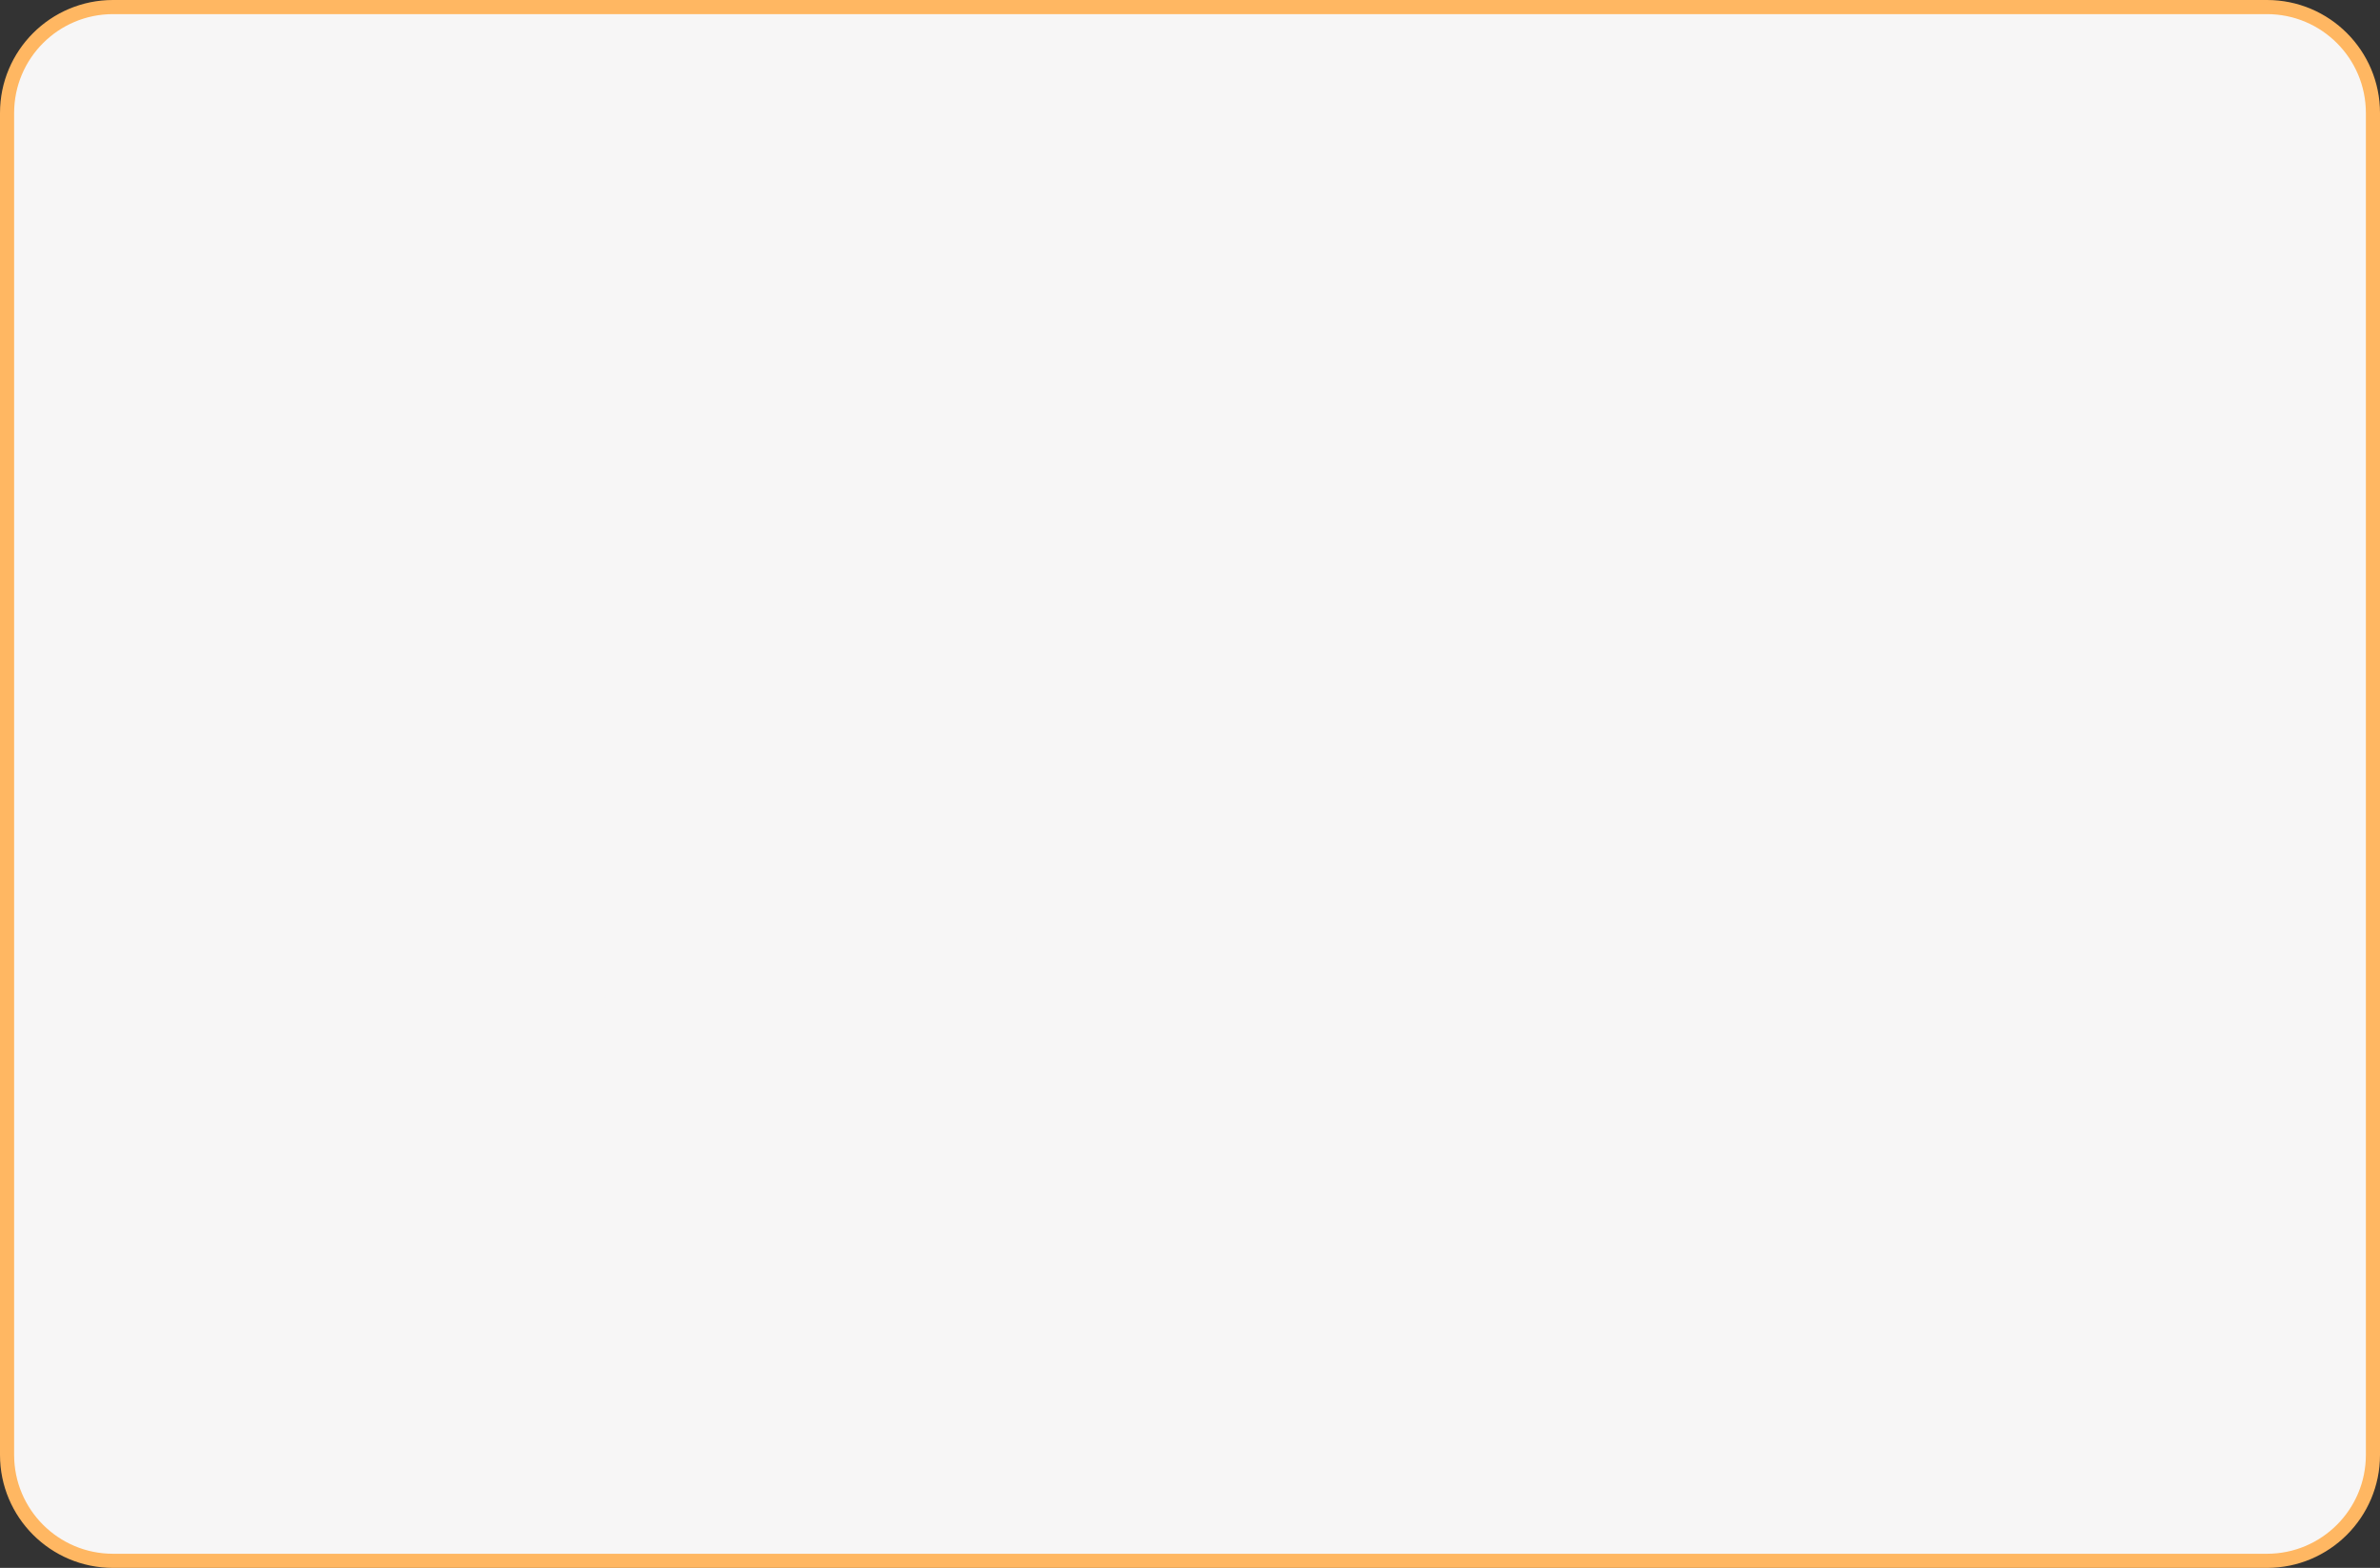 <?xml version="1.0" encoding="UTF-8"?> <svg xmlns="http://www.w3.org/2000/svg" width="337" height="222" viewBox="0 0 337 222" fill="none"><rect x="0" y="0" width="337" height="222" fill="#333333" stroke="none"/> <path fill-rule="evenodd" clip-rule="evenodd" d="M336 16C336 7.716 329.284 1 321 1H16C7.716 1 1 7.716 1 16V206C1 214.284 7.716 221 16 221H161H321C329.284 221 336 214.284 336 206V16Z" fill="#F7F6F6"></path> <path d="M16 2H321V0H16V2ZM2 206V16H0V206H2ZM161 220H16V222H161V220ZM321 220H161V222H321V220ZM335 16V206H337V16H335ZM321 222C329.837 222 337 214.837 337 206H335C335 213.732 328.732 220 321 220V222ZM0 206C0 214.837 7.163 222 16 222V220C8.268 220 2 213.732 2 206H0ZM321 2C328.732 2 335 8.268 335 16H337C337 7.163 329.837 0 321 0V2ZM16 0C7.163 0 0 7.163 0 16H2C2 8.268 8.268 2 16 2V0Z" fill="#FFB762"></path> <path d="M90.842 92H89.932V82.942H84.066V92H83.156V82.102H90.842V92ZM96.322 92.084C95.743 92.084 95.239 91.991 94.81 91.804C94.38 91.617 94.021 91.356 93.732 91.02C93.442 90.684 93.223 90.287 93.074 89.83C92.934 89.373 92.864 88.873 92.864 88.332C92.864 87.772 92.938 87.263 93.088 86.806C93.237 86.339 93.461 85.938 93.76 85.602C94.058 85.266 94.427 85.005 94.866 84.818C95.304 84.631 95.813 84.538 96.392 84.538C97.064 84.538 97.652 84.701 98.156 85.028C98.669 85.355 99.014 85.854 99.192 86.526H98.254C98.123 86.115 97.876 85.812 97.512 85.616C97.157 85.42 96.765 85.322 96.336 85.322C95.897 85.322 95.514 85.401 95.188 85.56C94.87 85.719 94.604 85.938 94.39 86.218C94.184 86.489 94.03 86.806 93.928 87.17C93.825 87.534 93.774 87.921 93.774 88.332C93.774 88.733 93.825 89.116 93.928 89.48C94.03 89.835 94.184 90.147 94.39 90.418C94.604 90.689 94.875 90.903 95.202 91.062C95.538 91.221 95.93 91.3 96.378 91.3C96.826 91.3 97.227 91.216 97.582 91.048C97.936 90.88 98.193 90.567 98.352 90.11H99.304C99.201 90.455 99.052 90.754 98.856 91.006C98.66 91.249 98.426 91.454 98.156 91.622C97.894 91.781 97.605 91.897 97.288 91.972C96.97 92.047 96.648 92.084 96.322 92.084ZM102.238 92H100.95V84.622H101.874V90.978L105.92 84.622H107.194V92H106.27V85.7L102.238 92ZM111.714 88.934L109.558 92H108.466L111.126 88.262L108.592 84.622H109.754L111.77 87.632L113.744 84.622H114.864L112.358 88.276L115.046 92H113.898L111.714 88.934ZM119.387 84.538C119.966 84.538 120.47 84.631 120.899 84.818C121.338 85.005 121.702 85.266 121.991 85.602C122.29 85.938 122.514 86.339 122.663 86.806C122.812 87.263 122.887 87.767 122.887 88.318C122.887 88.869 122.812 89.377 122.663 89.844C122.514 90.301 122.29 90.698 121.991 91.034C121.702 91.361 121.338 91.617 120.899 91.804C120.47 91.991 119.966 92.084 119.387 92.084C118.808 92.084 118.3 91.991 117.861 91.804C117.432 91.617 117.068 91.361 116.769 91.034C116.48 90.698 116.26 90.301 116.111 89.844C115.971 89.377 115.901 88.869 115.901 88.318C115.901 87.767 115.971 87.263 116.111 86.806C116.26 86.339 116.48 85.938 116.769 85.602C117.068 85.266 117.432 85.005 117.861 84.818C118.3 84.631 118.808 84.538 119.387 84.538ZM119.387 91.3C119.835 91.3 120.222 91.225 120.549 91.076C120.876 90.917 121.142 90.703 121.347 90.432C121.562 90.161 121.716 89.844 121.809 89.48C121.912 89.116 121.963 88.729 121.963 88.318C121.963 87.907 121.912 87.52 121.809 87.156C121.716 86.792 121.562 86.475 121.347 86.204C121.142 85.933 120.876 85.719 120.549 85.56C120.222 85.401 119.835 85.322 119.387 85.322C118.939 85.322 118.552 85.401 118.225 85.56C117.898 85.719 117.628 85.933 117.413 86.204C117.208 86.475 117.054 86.792 116.951 87.156C116.858 87.52 116.811 87.907 116.811 88.318C116.811 88.729 116.858 89.116 116.951 89.48C117.054 89.844 117.208 90.161 117.413 90.432C117.628 90.703 117.898 90.917 118.225 91.076C118.552 91.225 118.939 91.3 119.387 91.3ZM130.484 84.622V92H129.56V85.392H126.368C126.359 85.653 126.349 85.919 126.34 86.19L126.27 87.744C126.261 88.005 126.251 88.271 126.242 88.542C126.223 88.785 126.2 89.041 126.172 89.312C126.153 89.583 126.116 89.853 126.06 90.124C126.004 90.385 125.925 90.637 125.822 90.88C125.719 91.123 125.579 91.333 125.402 91.51C125.178 91.734 124.945 91.883 124.702 91.958C124.459 92.023 124.184 92.056 123.876 92.056V91.188C124.156 91.169 124.385 91.09 124.562 90.95C124.749 90.801 124.893 90.605 124.996 90.362C125.117 90.063 125.197 89.737 125.234 89.382C125.281 89.018 125.313 88.71 125.332 88.458C125.379 87.814 125.407 87.175 125.416 86.54C125.435 85.905 125.453 85.266 125.472 84.622H130.484ZM135.711 84.538C136.29 84.538 136.794 84.631 137.223 84.818C137.662 85.005 138.026 85.266 138.315 85.602C138.614 85.938 138.838 86.339 138.987 86.806C139.136 87.263 139.211 87.767 139.211 88.318C139.211 88.869 139.136 89.377 138.987 89.844C138.838 90.301 138.614 90.698 138.315 91.034C138.026 91.361 137.662 91.617 137.223 91.804C136.794 91.991 136.29 92.084 135.711 92.084C135.132 92.084 134.624 91.991 134.185 91.804C133.756 91.617 133.392 91.361 133.093 91.034C132.804 90.698 132.584 90.301 132.435 89.844C132.295 89.377 132.225 88.869 132.225 88.318C132.225 87.767 132.295 87.263 132.435 86.806C132.584 86.339 132.804 85.938 133.093 85.602C133.392 85.266 133.756 85.005 134.185 84.818C134.624 84.631 135.132 84.538 135.711 84.538ZM135.711 91.3C136.159 91.3 136.546 91.225 136.873 91.076C137.2 90.917 137.466 90.703 137.671 90.432C137.886 90.161 138.04 89.844 138.133 89.48C138.236 89.116 138.287 88.729 138.287 88.318C138.287 87.907 138.236 87.52 138.133 87.156C138.04 86.792 137.886 86.475 137.671 86.204C137.466 85.933 137.2 85.719 136.873 85.56C136.546 85.401 136.159 85.322 135.711 85.322C135.263 85.322 134.876 85.401 134.549 85.56C134.222 85.719 133.952 85.933 133.737 86.204C133.532 86.475 133.378 86.792 133.275 87.156C133.182 87.52 133.135 87.907 133.135 88.318C133.135 88.729 133.182 89.116 133.275 89.48C133.378 89.844 133.532 90.161 133.737 90.432C133.952 90.703 134.222 90.917 134.549 91.076C134.876 91.225 135.263 91.3 135.711 91.3ZM140.941 92V84.622H145.939V85.392H141.865V92H140.941ZM148.627 92H147.339V84.622H148.263V90.978L152.309 84.622H153.583V92H152.659V85.7L148.627 92ZM155.275 84.622H156.199V86.218C156.199 86.61 156.222 86.946 156.269 87.226C156.325 87.506 156.428 87.739 156.577 87.926C156.726 88.113 156.932 88.253 157.193 88.346C157.454 88.43 157.795 88.472 158.215 88.472C158.523 88.472 158.826 88.463 159.125 88.444C159.424 88.425 159.75 88.383 160.105 88.318V84.622H161.029V92H160.105V89.102C159.713 89.177 159.363 89.228 159.055 89.256C158.756 89.275 158.444 89.284 158.117 89.284C157.594 89.284 157.151 89.228 156.787 89.116C156.432 89.004 156.143 88.827 155.919 88.584C155.695 88.341 155.532 88.033 155.429 87.66C155.326 87.277 155.275 86.825 155.275 86.302V84.622ZM163.678 88.612C163.697 89.004 163.762 89.363 163.874 89.69C163.995 90.017 164.163 90.301 164.378 90.544C164.593 90.777 164.854 90.964 165.162 91.104C165.479 91.235 165.848 91.3 166.268 91.3C166.464 91.3 166.66 91.281 166.856 91.244C167.061 91.207 167.253 91.151 167.43 91.076C167.617 90.992 167.785 90.885 167.934 90.754C168.083 90.623 168.2 90.46 168.284 90.264H169.25C169.147 90.591 168.989 90.871 168.774 91.104C168.569 91.337 168.331 91.529 168.06 91.678C167.789 91.818 167.495 91.921 167.178 91.986C166.861 92.051 166.543 92.084 166.226 92.084C165.647 92.084 165.139 91.991 164.7 91.804C164.271 91.617 163.911 91.361 163.622 91.034C163.333 90.698 163.118 90.301 162.978 89.844C162.838 89.377 162.768 88.869 162.768 88.318C162.768 87.758 162.843 87.245 162.992 86.778C163.141 86.311 163.361 85.915 163.65 85.588C163.949 85.252 164.313 84.995 164.742 84.818C165.181 84.631 165.68 84.538 166.24 84.538C166.828 84.538 167.323 84.655 167.724 84.888C168.135 85.121 168.466 85.429 168.718 85.812C168.97 86.185 169.147 86.619 169.25 87.114C169.362 87.599 169.409 88.099 169.39 88.612H163.678ZM168.452 87.842C168.443 87.506 168.387 87.184 168.284 86.876C168.191 86.568 168.046 86.302 167.85 86.078C167.663 85.845 167.425 85.663 167.136 85.532C166.847 85.392 166.511 85.322 166.128 85.322C165.745 85.322 165.405 85.392 165.106 85.532C164.817 85.672 164.569 85.859 164.364 86.092C164.159 86.325 164 86.596 163.888 86.904C163.776 87.203 163.711 87.515 163.692 87.842H168.452ZM174.306 92.084C173.727 92.084 173.223 91.991 172.794 91.804C172.365 91.617 172.005 91.356 171.716 91.02C171.427 90.684 171.207 90.287 171.058 89.83C170.918 89.373 170.848 88.873 170.848 88.332C170.848 87.772 170.923 87.263 171.072 86.806C171.221 86.339 171.445 85.938 171.744 85.602C172.043 85.266 172.411 85.005 172.85 84.818C173.289 84.631 173.797 84.538 174.376 84.538C175.048 84.538 175.636 84.701 176.14 85.028C176.653 85.355 176.999 85.854 177.176 86.526H176.238C176.107 86.115 175.86 85.812 175.496 85.616C175.141 85.42 174.749 85.322 174.32 85.322C173.881 85.322 173.499 85.401 173.172 85.56C172.855 85.719 172.589 85.938 172.374 86.218C172.169 86.489 172.015 86.806 171.912 87.17C171.809 87.534 171.758 87.921 171.758 88.332C171.758 88.733 171.809 89.116 171.912 89.48C172.015 89.835 172.169 90.147 172.374 90.418C172.589 90.689 172.859 90.903 173.186 91.062C173.522 91.221 173.914 91.3 174.362 91.3C174.81 91.3 175.211 91.216 175.566 91.048C175.921 90.88 176.177 90.567 176.336 90.11H177.288C177.185 90.455 177.036 90.754 176.84 91.006C176.644 91.249 176.411 91.454 176.14 91.622C175.879 91.781 175.589 91.897 175.272 91.972C174.955 92.047 174.633 92.084 174.306 92.084ZM178.935 92V84.622H179.859V87.926H181.441L183.723 84.622H184.745L182.267 88.164L184.983 92H183.919L181.539 88.696H179.859V92H178.935ZM187.442 92H186.154V84.622H187.078V90.978L191.124 84.622H192.398V92H191.474V85.7L187.442 92ZM195.041 88.612C195.06 89.004 195.125 89.363 195.237 89.69C195.359 90.017 195.527 90.301 195.741 90.544C195.956 90.777 196.217 90.964 196.525 91.104C196.843 91.235 197.211 91.3 197.631 91.3C197.827 91.3 198.023 91.281 198.219 91.244C198.425 91.207 198.616 91.151 198.793 91.076C198.98 90.992 199.148 90.885 199.297 90.754C199.447 90.623 199.563 90.46 199.647 90.264H200.613C200.511 90.591 200.352 90.871 200.137 91.104C199.932 91.337 199.694 91.529 199.423 91.678C199.153 91.818 198.859 91.921 198.541 91.986C198.224 92.051 197.907 92.084 197.589 92.084C197.011 92.084 196.502 91.991 196.063 91.804C195.634 91.617 195.275 91.361 194.985 91.034C194.696 90.698 194.481 90.301 194.341 89.844C194.201 89.377 194.131 88.869 194.131 88.318C194.131 87.758 194.206 87.245 194.355 86.778C194.505 86.311 194.724 85.915 195.013 85.588C195.312 85.252 195.676 84.995 196.105 84.818C196.544 84.631 197.043 84.538 197.603 84.538C198.191 84.538 198.686 84.655 199.087 84.888C199.498 85.121 199.829 85.429 200.081 85.812C200.333 86.185 200.511 86.619 200.613 87.114C200.725 87.599 200.772 88.099 200.753 88.612H195.041ZM199.815 87.842C199.806 87.506 199.75 87.184 199.647 86.876C199.554 86.568 199.409 86.302 199.213 86.078C199.027 85.845 198.789 85.663 198.499 85.532C198.21 85.392 197.874 85.322 197.491 85.322C197.109 85.322 196.768 85.392 196.469 85.532C196.18 85.672 195.933 85.859 195.727 86.092C195.522 86.325 195.363 86.596 195.251 86.904C195.139 87.203 195.074 87.515 195.055 87.842H199.815ZM211.641 84.622V85.392H208.995V92H208.071V85.392H205.425V84.622H211.641ZM213.738 94.758H212.814V84.622H213.738V85.882C213.962 85.537 214.242 85.252 214.578 85.028C214.858 84.851 215.147 84.725 215.446 84.65C215.754 84.575 216.085 84.538 216.44 84.538C217.018 84.538 217.513 84.645 217.924 84.86C218.334 85.075 218.67 85.364 218.932 85.728C219.193 86.092 219.38 86.517 219.492 87.002C219.604 87.478 219.655 87.977 219.646 88.5C219.627 89.135 219.515 89.709 219.31 90.222C219.114 90.735 218.806 91.151 218.386 91.468C218.134 91.664 217.83 91.818 217.476 91.93C217.13 92.033 216.748 92.084 216.328 92.084C216.085 92.084 215.842 92.065 215.6 92.028C215.357 92 215.128 91.944 214.914 91.86C214.699 91.767 214.484 91.65 214.27 91.51C214.064 91.361 213.887 91.169 213.738 90.936V94.758ZM216.272 91.3C216.71 91.3 217.084 91.221 217.392 91.062C217.7 90.903 217.952 90.689 218.148 90.418C218.344 90.138 218.488 89.821 218.582 89.466C218.675 89.102 218.722 88.724 218.722 88.332C218.722 87.931 218.675 87.548 218.582 87.184C218.498 86.811 218.358 86.489 218.162 86.218C217.966 85.947 217.709 85.733 217.392 85.574C217.084 85.406 216.701 85.322 216.244 85.322C215.833 85.322 215.46 85.415 215.124 85.602C214.797 85.779 214.526 86.013 214.312 86.302C214.097 86.573 213.943 86.885 213.85 87.24C213.756 87.585 213.71 87.949 213.71 88.332C213.71 88.789 213.78 89.247 213.92 89.704C214.069 90.161 214.335 90.535 214.718 90.824C215.147 91.141 215.665 91.3 216.272 91.3ZM226.357 90.936C226.002 91.365 225.596 91.664 225.139 91.832C224.691 92 224.196 92.084 223.655 92.084C223.328 92.084 223.011 92.047 222.703 91.972C222.404 91.888 222.134 91.757 221.891 91.58C221.648 91.403 221.452 91.179 221.303 90.908C221.163 90.628 221.093 90.315 221.093 89.97C221.093 89.55 221.172 89.2 221.331 88.92C221.49 88.64 221.695 88.416 221.947 88.248C222.208 88.08 222.507 87.963 222.843 87.898C223.179 87.823 223.529 87.786 223.893 87.786H226.315C226.315 87.45 226.278 87.133 226.203 86.834C226.138 86.535 226.026 86.274 225.867 86.05C225.708 85.826 225.498 85.649 225.237 85.518C224.985 85.387 224.672 85.322 224.299 85.322C224.122 85.322 223.94 85.336 223.753 85.364C223.576 85.392 223.403 85.439 223.235 85.504C223.076 85.569 222.927 85.663 222.787 85.784C222.656 85.896 222.549 86.036 222.465 86.204H221.457C221.541 85.896 221.681 85.639 221.877 85.434C222.073 85.219 222.302 85.047 222.563 84.916C222.834 84.776 223.118 84.678 223.417 84.622C223.725 84.566 224.028 84.538 224.327 84.538C224.868 84.538 225.326 84.627 225.699 84.804C226.072 84.981 226.371 85.229 226.595 85.546C226.828 85.854 226.992 86.218 227.085 86.638C227.188 87.058 227.239 87.511 227.239 87.996V92H226.483L226.357 90.936ZM224.369 88.528C224.126 88.528 223.865 88.537 223.585 88.556C223.314 88.575 223.062 88.631 222.829 88.724C222.596 88.808 222.4 88.943 222.241 89.13C222.092 89.307 222.017 89.555 222.017 89.872C222.017 90.124 222.064 90.339 222.157 90.516C222.26 90.693 222.39 90.843 222.549 90.964C222.717 91.085 222.904 91.174 223.109 91.23C223.324 91.286 223.543 91.314 223.767 91.314C224.131 91.314 224.467 91.267 224.775 91.174C225.092 91.081 225.363 90.941 225.587 90.754C225.82 90.558 225.998 90.32 226.119 90.04C226.25 89.751 226.315 89.415 226.315 89.032V88.528H224.369ZM229.234 84.622H232.062C232.342 84.622 232.636 84.641 232.944 84.678C233.261 84.715 233.546 84.795 233.798 84.916C234.059 85.037 234.274 85.215 234.442 85.448C234.619 85.672 234.712 85.975 234.722 86.358C234.731 86.713 234.652 87.039 234.484 87.338C234.325 87.637 234.068 87.875 233.714 88.052C234.162 88.145 234.516 88.341 234.778 88.64C235.039 88.929 235.17 89.34 235.17 89.872C235.17 90.283 235.086 90.633 234.918 90.922C234.759 91.202 234.544 91.426 234.274 91.594C234.05 91.743 233.788 91.851 233.49 91.916C233.191 91.972 232.888 92 232.58 92H229.234V84.622ZM230.158 85.392V87.842H232.034C232.22 87.842 232.44 87.823 232.692 87.786C232.944 87.739 233.158 87.655 233.336 87.534C233.485 87.441 233.606 87.319 233.7 87.17C233.793 87.011 233.84 86.815 233.84 86.582C233.84 86.321 233.784 86.111 233.672 85.952C233.569 85.793 233.429 85.672 233.252 85.588C233.074 85.504 232.878 85.453 232.664 85.434C232.449 85.406 232.234 85.392 232.02 85.392H230.158ZM230.158 91.23H232.342C232.556 91.23 232.776 91.216 233 91.188C233.224 91.151 233.424 91.09 233.602 91.006C233.788 90.913 233.942 90.787 234.064 90.628C234.185 90.46 234.246 90.241 234.246 89.97C234.246 89.653 234.18 89.405 234.05 89.228C233.928 89.051 233.765 88.915 233.56 88.822C233.354 88.729 233.126 88.673 232.874 88.654C232.631 88.626 232.388 88.612 232.146 88.612H230.158V91.23ZM236.931 84.622H238.401L240.837 88.626L243.217 84.622H244.659V92H243.735V85.476L240.991 90.124H240.627L237.855 85.49V92H236.931V84.622ZM253.217 92V84.622H254.127V92H253.217ZM246.679 84.622H247.617V87.548H248.905C249.278 87.548 249.652 87.571 250.025 87.618C250.398 87.655 250.73 87.749 251.019 87.898C251.308 88.038 251.542 88.253 251.719 88.542C251.906 88.831 251.999 89.2 251.999 89.648C251.999 90.087 251.924 90.455 251.775 90.754C251.626 91.053 251.42 91.295 251.159 91.482C250.907 91.659 250.608 91.79 250.263 91.874C249.918 91.958 249.549 92 249.157 92H246.679V84.622ZM248.709 91.23C248.998 91.23 249.283 91.216 249.563 91.188C249.843 91.16 250.095 91.095 250.319 90.992C250.543 90.889 250.72 90.735 250.851 90.53C250.991 90.325 251.061 90.045 251.061 89.69C251.061 89.382 250.996 89.139 250.865 88.962C250.744 88.775 250.58 88.635 250.375 88.542C250.17 88.449 249.936 88.388 249.675 88.36C249.423 88.332 249.171 88.318 248.919 88.318H247.617V91.23H248.709ZM87.569 116H86.281V108.622H87.204V114.978L91.251 108.622H92.525V116H91.6V109.7L87.569 116ZM98.312 116V108.622H99.236V111.926H100.818L103.1 108.622H104.122L101.644 112.164L104.36 116H103.296L100.916 112.696H99.236V116H98.312ZM108.6 108.538C109.178 108.538 109.682 108.631 110.112 108.818C110.55 109.005 110.914 109.266 111.204 109.602C111.502 109.938 111.726 110.339 111.876 110.806C112.025 111.263 112.1 111.767 112.1 112.318C112.1 112.869 112.025 113.377 111.876 113.844C111.726 114.301 111.502 114.698 111.204 115.034C110.914 115.361 110.55 115.617 110.112 115.804C109.682 115.991 109.178 116.084 108.6 116.084C108.021 116.084 107.512 115.991 107.074 115.804C106.644 115.617 106.28 115.361 105.982 115.034C105.692 114.698 105.473 114.301 105.324 113.844C105.184 113.377 105.114 112.869 105.114 112.318C105.114 111.767 105.184 111.263 105.324 110.806C105.473 110.339 105.692 109.938 105.982 109.602C106.28 109.266 106.644 109.005 107.074 108.818C107.512 108.631 108.021 108.538 108.6 108.538ZM108.6 115.3C109.048 115.3 109.435 115.225 109.762 115.076C110.088 114.917 110.354 114.703 110.56 114.432C110.774 114.161 110.928 113.844 111.022 113.48C111.124 113.116 111.176 112.729 111.176 112.318C111.176 111.907 111.124 111.52 111.022 111.156C110.928 110.792 110.774 110.475 110.56 110.204C110.354 109.933 110.088 109.719 109.762 109.56C109.435 109.401 109.048 109.322 108.6 109.322C108.152 109.322 107.764 109.401 107.438 109.56C107.111 109.719 106.84 109.933 106.626 110.204C106.42 110.475 106.266 110.792 106.164 111.156C106.07 111.52 106.024 111.907 106.024 112.318C106.024 112.729 106.07 113.116 106.164 113.48C106.266 113.844 106.42 114.161 106.626 114.432C106.84 114.703 107.111 114.917 107.438 115.076C107.764 115.225 108.152 115.3 108.6 115.3ZM113.829 116V108.622H114.753V111.996H118.925V108.622H119.849V116H118.925V112.766H114.753V116H113.829ZM125.55 106.256H126.474V108.538C127.09 108.547 127.646 108.636 128.14 108.804C128.635 108.963 129.055 109.201 129.4 109.518C129.755 109.835 130.026 110.232 130.212 110.708C130.399 111.184 130.492 111.739 130.492 112.374C130.492 113.009 130.399 113.559 130.212 114.026C130.026 114.483 129.755 114.861 129.4 115.16C129.055 115.459 128.635 115.687 128.14 115.846C127.646 115.995 127.09 116.079 126.474 116.098V118.758H125.55V116.098C124.944 116.079 124.393 115.995 123.898 115.846C123.404 115.687 122.979 115.459 122.624 115.16C122.279 114.852 122.008 114.469 121.812 114.012C121.626 113.545 121.532 112.999 121.532 112.374C121.532 111.73 121.626 111.17 121.812 110.694C121.999 110.218 122.265 109.826 122.61 109.518C122.956 109.201 123.376 108.963 123.87 108.804C124.374 108.636 124.934 108.547 125.55 108.538V106.256ZM126.474 115.328C126.95 115.328 127.375 115.267 127.748 115.146C128.131 115.025 128.458 114.843 128.728 114.6C128.999 114.357 129.204 114.049 129.344 113.676C129.494 113.303 129.568 112.855 129.568 112.332C129.568 111.315 129.302 110.563 128.77 110.078C128.248 109.583 127.482 109.336 126.474 109.336V115.328ZM125.55 109.336C124.542 109.336 123.772 109.583 123.24 110.078C122.718 110.563 122.456 111.315 122.456 112.332C122.456 112.845 122.526 113.293 122.666 113.676C122.816 114.049 123.026 114.357 123.296 114.6C123.567 114.843 123.889 115.025 124.262 115.146C124.645 115.267 125.074 115.328 125.55 115.328V109.336ZM138.045 108.622V116H137.121V109.392H133.929C133.919 109.653 133.91 109.919 133.901 110.19L133.831 111.744C133.821 112.005 133.812 112.271 133.803 112.542C133.784 112.785 133.761 113.041 133.733 113.312C133.714 113.583 133.677 113.853 133.621 114.124C133.565 114.385 133.485 114.637 133.383 114.88C133.28 115.123 133.14 115.333 132.963 115.51C132.739 115.734 132.505 115.883 132.263 115.958C132.02 116.023 131.745 116.056 131.437 116.056V115.188C131.717 115.169 131.945 115.09 132.123 114.95C132.309 114.801 132.454 114.605 132.557 114.362C132.678 114.063 132.757 113.737 132.795 113.382C132.841 113.018 132.874 112.71 132.893 112.458C132.939 111.814 132.967 111.175 132.977 110.54C132.995 109.905 133.014 109.266 133.033 108.622H138.045ZM141.354 116H140.066V108.622H140.99V114.978L145.036 108.622H146.31V116H145.386V109.7L141.354 116ZM148.323 116V108.622H149.247V111.926H150.829L153.111 108.622H154.133L151.655 112.164L154.371 116H153.307L150.927 112.696H149.247V116H148.323ZM160.918 108.622V109.392H158.272V116H157.348V109.392H154.702V108.622H160.918ZM168.629 116V108.622H169.539V116H168.629ZM162.091 108.622H163.029V111.548H164.317C164.69 111.548 165.064 111.571 165.437 111.618C165.81 111.655 166.142 111.749 166.431 111.898C166.72 112.038 166.954 112.253 167.131 112.542C167.318 112.831 167.411 113.2 167.411 113.648C167.411 114.087 167.336 114.455 167.187 114.754C167.038 115.053 166.832 115.295 166.571 115.482C166.319 115.659 166.02 115.79 165.675 115.874C165.33 115.958 164.961 116 164.569 116H162.091V108.622ZM164.121 115.23C164.41 115.23 164.695 115.216 164.975 115.188C165.255 115.16 165.507 115.095 165.731 114.992C165.955 114.889 166.132 114.735 166.263 114.53C166.403 114.325 166.473 114.045 166.473 113.69C166.473 113.382 166.408 113.139 166.277 112.962C166.156 112.775 165.992 112.635 165.787 112.542C165.582 112.449 165.348 112.388 165.087 112.36C164.835 112.332 164.583 112.318 164.331 112.318H163.029V115.23H164.121ZM175.325 116V108.622H181.387V116H180.463V109.392H176.249V116H175.325ZM184.035 112.612C184.054 113.004 184.119 113.363 184.231 113.69C184.353 114.017 184.521 114.301 184.735 114.544C184.95 114.777 185.211 114.964 185.519 115.104C185.837 115.235 186.205 115.3 186.625 115.3C186.821 115.3 187.017 115.281 187.213 115.244C187.419 115.207 187.61 115.151 187.787 115.076C187.974 114.992 188.142 114.885 188.291 114.754C188.441 114.623 188.557 114.46 188.641 114.264H189.607C189.505 114.591 189.346 114.871 189.131 115.104C188.926 115.337 188.688 115.529 188.417 115.678C188.147 115.818 187.853 115.921 187.535 115.986C187.218 116.051 186.901 116.084 186.583 116.084C186.005 116.084 185.496 115.991 185.057 115.804C184.628 115.617 184.269 115.361 183.979 115.034C183.69 114.698 183.475 114.301 183.335 113.844C183.195 113.377 183.125 112.869 183.125 112.318C183.125 111.758 183.2 111.245 183.349 110.778C183.499 110.311 183.718 109.915 184.007 109.588C184.306 109.252 184.67 108.995 185.099 108.818C185.538 108.631 186.037 108.538 186.597 108.538C187.185 108.538 187.68 108.655 188.081 108.888C188.492 109.121 188.823 109.429 189.075 109.812C189.327 110.185 189.505 110.619 189.607 111.114C189.719 111.599 189.766 112.099 189.747 112.612H184.035ZM188.809 111.842C188.8 111.506 188.744 111.184 188.641 110.876C188.548 110.568 188.403 110.302 188.207 110.078C188.021 109.845 187.783 109.663 187.493 109.532C187.204 109.392 186.868 109.322 186.485 109.322C186.103 109.322 185.762 109.392 185.463 109.532C185.174 109.672 184.927 109.859 184.721 110.092C184.516 110.325 184.357 110.596 184.245 110.904C184.133 111.203 184.068 111.515 184.049 111.842H188.809ZM192.41 118.758H191.486V108.622H192.41V109.882C192.634 109.537 192.914 109.252 193.25 109.028C193.53 108.851 193.819 108.725 194.118 108.65C194.426 108.575 194.757 108.538 195.112 108.538C195.69 108.538 196.185 108.645 196.596 108.86C197.006 109.075 197.342 109.364 197.604 109.728C197.865 110.092 198.052 110.517 198.164 111.002C198.276 111.478 198.327 111.977 198.318 112.5C198.299 113.135 198.187 113.709 197.982 114.222C197.786 114.735 197.478 115.151 197.058 115.468C196.806 115.664 196.502 115.818 196.148 115.93C195.802 116.033 195.42 116.084 195 116.084C194.757 116.084 194.514 116.065 194.272 116.028C194.029 116 193.8 115.944 193.586 115.86C193.371 115.767 193.156 115.65 192.942 115.51C192.736 115.361 192.559 115.169 192.41 114.936V118.758ZM194.944 115.3C195.382 115.3 195.756 115.221 196.064 115.062C196.372 114.903 196.624 114.689 196.82 114.418C197.016 114.138 197.16 113.821 197.254 113.466C197.347 113.102 197.394 112.724 197.394 112.332C197.394 111.931 197.347 111.548 197.254 111.184C197.17 110.811 197.03 110.489 196.834 110.218C196.638 109.947 196.381 109.733 196.064 109.574C195.756 109.406 195.373 109.322 194.916 109.322C194.505 109.322 194.132 109.415 193.796 109.602C193.469 109.779 193.198 110.013 192.984 110.302C192.769 110.573 192.615 110.885 192.522 111.24C192.428 111.585 192.382 111.949 192.382 112.332C192.382 112.789 192.452 113.247 192.592 113.704C192.741 114.161 193.007 114.535 193.39 114.824C193.819 115.141 194.337 115.3 194.944 115.3ZM200.647 112.612C200.665 113.004 200.731 113.363 200.843 113.69C200.964 114.017 201.132 114.301 201.347 114.544C201.561 114.777 201.823 114.964 202.131 115.104C202.448 115.235 202.817 115.3 203.237 115.3C203.433 115.3 203.629 115.281 203.825 115.244C204.03 115.207 204.221 115.151 204.399 115.076C204.585 114.992 204.753 114.885 204.903 114.754C205.052 114.623 205.169 114.46 205.253 114.264H206.219C206.116 114.591 205.957 114.871 205.743 115.104C205.537 115.337 205.299 115.529 205.029 115.678C204.758 115.818 204.464 115.921 204.147 115.986C203.829 116.051 203.512 116.084 203.195 116.084C202.616 116.084 202.107 115.991 201.669 115.804C201.239 115.617 200.88 115.361 200.591 115.034C200.301 114.698 200.087 114.301 199.947 113.844C199.807 113.377 199.737 112.869 199.737 112.318C199.737 111.758 199.811 111.245 199.961 110.778C200.11 110.311 200.329 109.915 200.619 109.588C200.917 109.252 201.281 108.995 201.711 108.818C202.149 108.631 202.649 108.538 203.209 108.538C203.797 108.538 204.291 108.655 204.693 108.888C205.103 109.121 205.435 109.429 205.687 109.812C205.939 110.185 206.116 110.619 206.219 111.114C206.331 111.599 206.377 112.099 206.359 112.612H200.647ZM205.421 111.842C205.411 111.506 205.355 111.184 205.253 110.876C205.159 110.568 205.015 110.302 204.819 110.078C204.632 109.845 204.394 109.663 204.105 109.532C203.815 109.392 203.479 109.322 203.097 109.322C202.714 109.322 202.373 109.392 202.075 109.532C201.785 109.672 201.538 109.859 201.333 110.092C201.127 110.325 200.969 110.596 200.857 110.904C200.745 111.203 200.679 111.515 200.661 111.842H205.421ZM211.275 116.084C210.696 116.084 210.192 115.991 209.763 115.804C209.334 115.617 208.974 115.356 208.685 115.02C208.396 114.684 208.176 114.287 208.027 113.83C207.887 113.373 207.817 112.873 207.817 112.332C207.817 111.772 207.892 111.263 208.041 110.806C208.19 110.339 208.414 109.938 208.713 109.602C209.012 109.266 209.38 109.005 209.819 108.818C210.258 108.631 210.766 108.538 211.345 108.538C212.017 108.538 212.605 108.701 213.109 109.028C213.622 109.355 213.968 109.854 214.145 110.526H213.207C213.076 110.115 212.829 109.812 212.465 109.616C212.11 109.42 211.718 109.322 211.289 109.322C210.85 109.322 210.468 109.401 210.141 109.56C209.824 109.719 209.558 109.938 209.343 110.218C209.138 110.489 208.984 110.806 208.881 111.17C208.778 111.534 208.727 111.921 208.727 112.332C208.727 112.733 208.778 113.116 208.881 113.48C208.984 113.835 209.138 114.147 209.343 114.418C209.558 114.689 209.828 114.903 210.155 115.062C210.491 115.221 210.883 115.3 211.331 115.3C211.779 115.3 212.18 115.216 212.535 115.048C212.89 114.88 213.146 114.567 213.305 114.11H214.257C214.154 114.455 214.005 114.754 213.809 115.006C213.613 115.249 213.38 115.454 213.109 115.622C212.848 115.781 212.558 115.897 212.241 115.972C211.924 116.047 211.602 116.084 211.275 116.084ZM221.28 108.622V109.392H218.634V116H217.71V109.392H215.064V108.622H221.28ZM227.464 114.936C227.11 115.365 226.704 115.664 226.246 115.832C225.798 116 225.304 116.084 224.762 116.084C224.436 116.084 224.118 116.047 223.81 115.972C223.512 115.888 223.241 115.757 222.998 115.58C222.756 115.403 222.56 115.179 222.41 114.908C222.27 114.628 222.2 114.315 222.2 113.97C222.2 113.55 222.28 113.2 222.438 112.92C222.597 112.64 222.802 112.416 223.054 112.248C223.316 112.08 223.614 111.963 223.95 111.898C224.286 111.823 224.636 111.786 225 111.786H227.422C227.422 111.45 227.385 111.133 227.31 110.834C227.245 110.535 227.133 110.274 226.974 110.05C226.816 109.826 226.606 109.649 226.344 109.518C226.092 109.387 225.78 109.322 225.406 109.322C225.229 109.322 225.047 109.336 224.86 109.364C224.683 109.392 224.51 109.439 224.342 109.504C224.184 109.569 224.034 109.663 223.894 109.784C223.764 109.896 223.656 110.036 223.572 110.204H222.564C222.648 109.896 222.788 109.639 222.984 109.434C223.18 109.219 223.409 109.047 223.67 108.916C223.941 108.776 224.226 108.678 224.524 108.622C224.832 108.566 225.136 108.538 225.434 108.538C225.976 108.538 226.433 108.627 226.806 108.804C227.18 108.981 227.478 109.229 227.702 109.546C227.936 109.854 228.099 110.218 228.192 110.638C228.295 111.058 228.346 111.511 228.346 111.996V116H227.59L227.464 114.936ZM225.476 112.528C225.234 112.528 224.972 112.537 224.692 112.556C224.422 112.575 224.17 112.631 223.936 112.724C223.703 112.808 223.507 112.943 223.348 113.13C223.199 113.307 223.124 113.555 223.124 113.872C223.124 114.124 223.171 114.339 223.264 114.516C223.367 114.693 223.498 114.843 223.656 114.964C223.824 115.085 224.011 115.174 224.216 115.23C224.431 115.286 224.65 115.314 224.874 115.314C225.238 115.314 225.574 115.267 225.882 115.174C226.2 115.081 226.47 114.941 226.694 114.754C226.928 114.558 227.105 114.32 227.226 114.04C227.357 113.751 227.422 113.415 227.422 113.032V112.528H225.476ZM230.341 116V108.622H231.265V111.996H235.437V108.622H236.361V116H235.437V112.766H231.265V116H230.341ZM243.742 108.622H244.806L242.342 115.608C242.267 115.823 242.174 116.07 242.062 116.35C241.95 116.63 241.824 116.91 241.684 117.19C241.553 117.47 241.409 117.736 241.25 117.988C241.101 118.24 240.947 118.441 240.788 118.59C240.489 118.889 240.167 119.08 239.822 119.164C239.486 119.248 239.08 119.29 238.604 119.29V118.408C238.772 118.408 238.931 118.403 239.08 118.394C239.229 118.385 239.365 118.357 239.486 118.31C239.691 118.245 239.869 118.142 240.018 118.002C240.177 117.871 240.317 117.722 240.438 117.554C240.559 117.386 240.667 117.204 240.76 117.008C240.853 116.821 240.937 116.635 241.012 116.448L237.68 108.622H238.786L241.544 115.272L243.742 108.622ZM251.563 108.622V109.392H248.917V116H247.993V109.392H245.347V108.622H251.563ZM88.683 132.622H89.746L87.282 139.608C87.208 139.823 87.115 140.07 87.002 140.35C86.891 140.63 86.764 140.91 86.624 141.19C86.494 141.47 86.349 141.736 86.191 141.988C86.041 142.24 85.887 142.441 85.728 142.59C85.43 142.889 85.108 143.08 84.763 143.164C84.427 143.248 84.02 143.29 83.544 143.29V142.408C83.713 142.408 83.871 142.403 84.02 142.394C84.17 142.385 84.305 142.357 84.427 142.31C84.632 142.245 84.809 142.142 84.959 142.002C85.117 141.871 85.257 141.722 85.379 141.554C85.5 141.386 85.607 141.204 85.701 141.008C85.794 140.821 85.878 140.635 85.953 140.448L82.621 132.622H83.727L86.484 139.272L88.683 132.622ZM90.99 140V132.622H97.052V140H96.128V133.392H91.914V140H90.99ZM99.995 142.758H99.07V132.622H99.995V133.882C100.219 133.537 100.499 133.252 100.835 133.028C101.115 132.851 101.404 132.725 101.703 132.65C102.011 132.575 102.342 132.538 102.697 132.538C103.275 132.538 103.77 132.645 104.181 132.86C104.591 133.075 104.927 133.364 105.189 133.728C105.45 134.092 105.637 134.517 105.749 135.002C105.861 135.478 105.912 135.977 105.903 136.5C105.884 137.135 105.772 137.709 105.567 138.222C105.371 138.735 105.063 139.151 104.643 139.468C104.391 139.664 104.087 139.818 103.733 139.93C103.387 140.033 103.005 140.084 102.585 140.084C102.342 140.084 102.099 140.065 101.857 140.028C101.614 140 101.385 139.944 101.171 139.86C100.956 139.767 100.741 139.65 100.527 139.51C100.321 139.361 100.144 139.169 99.995 138.936V142.758ZM102.529 139.3C102.967 139.3 103.341 139.221 103.649 139.062C103.957 138.903 104.209 138.689 104.405 138.418C104.601 138.138 104.745 137.821 104.839 137.466C104.932 137.102 104.979 136.724 104.979 136.332C104.979 135.931 104.932 135.548 104.839 135.184C104.755 134.811 104.615 134.489 104.419 134.218C104.223 133.947 103.966 133.733 103.649 133.574C103.341 133.406 102.958 133.322 102.501 133.322C102.09 133.322 101.717 133.415 101.381 133.602C101.054 133.779 100.783 134.013 100.569 134.302C100.354 134.573 100.2 134.885 100.107 135.24C100.013 135.585 99.966 135.949 99.966 136.332C99.966 136.789 100.037 137.247 100.177 137.704C100.326 138.161 100.592 138.535 100.975 138.824C101.404 139.141 101.922 139.3 102.529 139.3ZM112.614 138.936C112.259 139.365 111.853 139.664 111.396 139.832C110.948 140 110.453 140.084 109.912 140.084C109.585 140.084 109.268 140.047 108.96 139.972C108.661 139.888 108.39 139.757 108.148 139.58C107.905 139.403 107.709 139.179 107.56 138.908C107.42 138.628 107.35 138.315 107.35 137.97C107.35 137.55 107.429 137.2 107.588 136.92C107.746 136.64 107.952 136.416 108.204 136.248C108.465 136.08 108.764 135.963 109.1 135.898C109.436 135.823 109.786 135.786 110.15 135.786H112.572C112.572 135.45 112.534 135.133 112.46 134.834C112.394 134.535 112.282 134.274 112.124 134.05C111.965 133.826 111.755 133.649 111.494 133.518C111.242 133.387 110.929 133.322 110.556 133.322C110.378 133.322 110.196 133.336 110.01 133.364C109.832 133.392 109.66 133.439 109.492 133.504C109.333 133.569 109.184 133.663 109.044 133.784C108.913 133.896 108.806 134.036 108.722 134.204H107.714C107.798 133.896 107.938 133.639 108.134 133.434C108.33 133.219 108.558 133.047 108.82 132.916C109.09 132.776 109.375 132.678 109.674 132.622C109.982 132.566 110.285 132.538 110.584 132.538C111.125 132.538 111.582 132.627 111.956 132.804C112.329 132.981 112.628 133.229 112.852 133.546C113.085 133.854 113.248 134.218 113.342 134.638C113.444 135.058 113.496 135.511 113.496 135.996V140H112.74L112.614 138.936ZM110.626 136.528C110.383 136.528 110.122 136.537 109.842 136.556C109.571 136.575 109.319 136.631 109.086 136.724C108.852 136.808 108.656 136.943 108.498 137.13C108.348 137.307 108.274 137.555 108.274 137.872C108.274 138.124 108.32 138.339 108.414 138.516C108.516 138.693 108.647 138.843 108.806 138.964C108.974 139.085 109.16 139.174 109.366 139.23C109.58 139.286 109.8 139.314 110.024 139.314C110.388 139.314 110.724 139.267 111.032 139.174C111.349 139.081 111.62 138.941 111.844 138.754C112.077 138.558 112.254 138.32 112.376 138.04C112.506 137.751 112.572 137.415 112.572 137.032V136.528H110.626ZM115.49 132.622H118.318C118.598 132.622 118.892 132.641 119.2 132.678C119.518 132.715 119.802 132.795 120.054 132.916C120.316 133.037 120.53 133.215 120.698 133.448C120.876 133.672 120.969 133.975 120.978 134.358C120.988 134.713 120.908 135.039 120.74 135.338C120.582 135.637 120.325 135.875 119.97 136.052C120.418 136.145 120.773 136.341 121.034 136.64C121.296 136.929 121.426 137.34 121.426 137.872C121.426 138.283 121.342 138.633 121.174 138.922C121.016 139.202 120.801 139.426 120.53 139.594C120.306 139.743 120.045 139.851 119.746 139.916C119.448 139.972 119.144 140 118.836 140H115.49V132.622ZM116.414 133.392V135.842H118.29C118.477 135.842 118.696 135.823 118.948 135.786C119.2 135.739 119.415 135.655 119.592 135.534C119.742 135.441 119.863 135.319 119.956 135.17C120.05 135.011 120.096 134.815 120.096 134.582C120.096 134.321 120.04 134.111 119.928 133.952C119.826 133.793 119.686 133.672 119.508 133.588C119.331 133.504 119.135 133.453 118.92 133.434C118.706 133.406 118.491 133.392 118.276 133.392H116.414ZM116.414 139.23H118.598C118.813 139.23 119.032 139.216 119.256 139.188C119.48 139.151 119.681 139.09 119.858 139.006C120.045 138.913 120.199 138.787 120.32 138.628C120.442 138.46 120.502 138.241 120.502 137.97C120.502 137.653 120.437 137.405 120.306 137.228C120.185 137.051 120.022 136.915 119.816 136.822C119.611 136.729 119.382 136.673 119.13 136.654C118.888 136.626 118.645 136.612 118.402 136.612H116.414V139.23ZM129.124 132.622V140H128.2V133.392H125.008C124.998 133.653 124.989 133.919 124.98 134.19L124.91 135.744C124.9 136.005 124.891 136.271 124.882 136.542C124.863 136.785 124.84 137.041 124.812 137.312C124.793 137.583 124.756 137.853 124.7 138.124C124.644 138.385 124.564 138.637 124.462 138.88C124.359 139.123 124.219 139.333 124.042 139.51C123.818 139.734 123.584 139.883 123.342 139.958C123.099 140.023 122.824 140.056 122.516 140.056V139.188C122.796 139.169 123.024 139.09 123.202 138.95C123.388 138.801 123.533 138.605 123.636 138.362C123.757 138.063 123.836 137.737 123.874 137.382C123.92 137.018 123.953 136.71 123.972 136.458C124.018 135.814 124.046 135.175 124.056 134.54C124.074 133.905 124.093 133.266 124.112 132.622H129.124ZM136.563 140H135.653V137.144H133.665L131.775 140H130.683L132.713 137.018C132.134 136.915 131.667 136.687 131.313 136.332C130.958 135.968 130.781 135.483 130.781 134.876C130.781 134.4 130.86 134.017 131.019 133.728C131.177 133.439 131.392 133.205 131.663 133.028C131.924 132.86 132.218 132.753 132.545 132.706C132.881 132.65 133.245 132.622 133.637 132.622H136.563V140ZM135.653 133.392H133.805C133.506 133.392 133.221 133.406 132.951 133.434C132.68 133.462 132.461 133.527 132.293 133.63C132.134 133.733 131.994 133.882 131.873 134.078C131.761 134.265 131.705 134.507 131.705 134.806C131.705 135.067 131.747 135.296 131.831 135.492C131.924 135.679 132.045 135.828 132.195 135.94C132.335 136.043 132.484 136.127 132.643 136.192C132.811 136.248 132.983 136.29 133.161 136.318C133.347 136.346 133.529 136.365 133.707 136.374C133.884 136.374 134.057 136.374 134.225 136.374H135.653V133.392ZM143.958 132.622V133.392H141.312V140H140.388V133.392H137.742V132.622H143.958ZM145.131 132.622H146.069V135.548H147.665C148.038 135.548 148.412 135.571 148.785 135.618C149.158 135.655 149.49 135.749 149.779 135.898C150.068 136.047 150.302 136.267 150.479 136.556C150.666 136.836 150.759 137.2 150.759 137.648C150.759 138.087 150.684 138.455 150.535 138.754C150.386 139.053 150.18 139.295 149.919 139.482C149.667 139.659 149.368 139.79 149.023 139.874C148.678 139.958 148.309 140 147.917 140H145.131V132.622ZM147.469 139.23C147.758 139.23 148.043 139.216 148.323 139.188C148.603 139.16 148.855 139.095 149.079 138.992C149.303 138.889 149.48 138.735 149.611 138.53C149.751 138.325 149.821 138.045 149.821 137.69C149.821 137.382 149.756 137.139 149.625 136.962C149.494 136.775 149.326 136.635 149.121 136.542C148.916 136.449 148.682 136.388 148.421 136.36C148.169 136.332 147.917 136.318 147.665 136.318H146.069V139.23H147.469ZM156.233 132.622H159.061C159.341 132.622 159.635 132.641 159.943 132.678C160.26 132.715 160.545 132.795 160.797 132.916C161.058 133.037 161.273 133.215 161.441 133.448C161.618 133.672 161.711 133.975 161.721 134.358C161.73 134.713 161.651 135.039 161.483 135.338C161.324 135.637 161.067 135.875 160.713 136.052C161.161 136.145 161.515 136.341 161.777 136.64C162.038 136.929 162.169 137.34 162.169 137.872C162.169 138.283 162.085 138.633 161.917 138.922C161.758 139.202 161.543 139.426 161.273 139.594C161.049 139.743 160.787 139.851 160.489 139.916C160.19 139.972 159.887 140 159.579 140H156.233V132.622ZM157.157 133.392V135.842H159.033C159.219 135.842 159.439 135.823 159.691 135.786C159.943 135.739 160.157 135.655 160.335 135.534C160.484 135.441 160.605 135.319 160.699 135.17C160.792 135.011 160.839 134.815 160.839 134.582C160.839 134.321 160.783 134.111 160.671 133.952C160.568 133.793 160.428 133.672 160.251 133.588C160.073 133.504 159.877 133.453 159.663 133.434C159.448 133.406 159.233 133.392 159.019 133.392H157.157ZM157.157 139.23H159.341C159.555 139.23 159.775 139.216 159.999 139.188C160.223 139.151 160.423 139.09 160.601 139.006C160.787 138.913 160.941 138.787 161.063 138.628C161.184 138.46 161.245 138.241 161.245 137.97C161.245 137.653 161.179 137.405 161.049 137.228C160.927 137.051 160.764 136.915 160.559 136.822C160.353 136.729 160.125 136.673 159.873 136.654C159.63 136.626 159.387 136.612 159.145 136.612H157.157V139.23ZM168.942 138.936C168.587 139.365 168.181 139.664 167.724 139.832C167.276 140 166.781 140.084 166.24 140.084C165.913 140.084 165.596 140.047 165.288 139.972C164.989 139.888 164.719 139.757 164.476 139.58C164.233 139.403 164.037 139.179 163.888 138.908C163.748 138.628 163.678 138.315 163.678 137.97C163.678 137.55 163.757 137.2 163.916 136.92C164.075 136.64 164.28 136.416 164.532 136.248C164.793 136.08 165.092 135.963 165.428 135.898C165.764 135.823 166.114 135.786 166.478 135.786H168.9C168.9 135.45 168.863 135.133 168.788 134.834C168.723 134.535 168.611 134.274 168.452 134.05C168.293 133.826 168.083 133.649 167.822 133.518C167.57 133.387 167.257 133.322 166.884 133.322C166.707 133.322 166.525 133.336 166.338 133.364C166.161 133.392 165.988 133.439 165.82 133.504C165.661 133.569 165.512 133.663 165.372 133.784C165.241 133.896 165.134 134.036 165.05 134.204H164.042C164.126 133.896 164.266 133.639 164.462 133.434C164.658 133.219 164.887 133.047 165.148 132.916C165.419 132.776 165.703 132.678 166.002 132.622C166.31 132.566 166.613 132.538 166.912 132.538C167.453 132.538 167.911 132.627 168.284 132.804C168.657 132.981 168.956 133.229 169.18 133.546C169.413 133.854 169.577 134.218 169.67 134.638C169.773 135.058 169.824 135.511 169.824 135.996V140H169.068L168.942 138.936ZM166.954 136.528C166.711 136.528 166.45 136.537 166.17 136.556C165.899 136.575 165.647 136.631 165.414 136.724C165.181 136.808 164.985 136.943 164.826 137.13C164.677 137.307 164.602 137.555 164.602 137.872C164.602 138.124 164.649 138.339 164.742 138.516C164.845 138.693 164.975 138.843 165.134 138.964C165.302 139.085 165.489 139.174 165.694 139.23C165.909 139.286 166.128 139.314 166.352 139.314C166.716 139.314 167.052 139.267 167.36 139.174C167.677 139.081 167.948 138.941 168.172 138.754C168.405 138.558 168.583 138.32 168.704 138.04C168.835 137.751 168.9 137.415 168.9 137.032V136.528H166.954ZM171.819 132.622H172.743V139.23H175.949V132.622H176.873V139.23H180.107V132.622H181.031V140H171.819V132.622ZM183.673 136.612C183.692 137.004 183.757 137.363 183.869 137.69C183.99 138.017 184.158 138.301 184.373 138.544C184.588 138.777 184.849 138.964 185.157 139.104C185.474 139.235 185.843 139.3 186.263 139.3C186.459 139.3 186.655 139.281 186.851 139.244C187.056 139.207 187.248 139.151 187.425 139.076C187.612 138.992 187.78 138.885 187.929 138.754C188.078 138.623 188.195 138.46 188.279 138.264H189.245C189.142 138.591 188.984 138.871 188.769 139.104C188.564 139.337 188.326 139.529 188.055 139.678C187.784 139.818 187.49 139.921 187.173 139.986C186.856 140.051 186.538 140.084 186.221 140.084C185.642 140.084 185.134 139.991 184.695 139.804C184.266 139.617 183.906 139.361 183.617 139.034C183.328 138.698 183.113 138.301 182.973 137.844C182.833 137.377 182.763 136.869 182.763 136.318C182.763 135.758 182.838 135.245 182.987 134.778C183.136 134.311 183.356 133.915 183.645 133.588C183.944 133.252 184.308 132.995 184.737 132.818C185.176 132.631 185.675 132.538 186.235 132.538C186.823 132.538 187.318 132.655 187.719 132.888C188.13 133.121 188.461 133.429 188.713 133.812C188.965 134.185 189.142 134.619 189.245 135.114C189.357 135.599 189.404 136.099 189.385 136.612H183.673ZM188.447 135.842C188.438 135.506 188.382 135.184 188.279 134.876C188.186 134.568 188.041 134.302 187.845 134.078C187.658 133.845 187.42 133.663 187.131 133.532C186.842 133.392 186.506 133.322 186.123 133.322C185.74 133.322 185.4 133.392 185.101 133.532C184.812 133.672 184.564 133.859 184.359 134.092C184.154 134.325 183.995 134.596 183.883 134.904C183.771 135.203 183.706 135.515 183.687 135.842H188.447ZM194.259 130.816C194.418 130.816 194.581 130.802 194.749 130.774C194.917 130.746 195.071 130.699 195.211 130.634C195.351 130.559 195.468 130.457 195.561 130.326C195.664 130.195 195.729 130.023 195.757 129.808H196.611C196.583 130.135 196.495 130.41 196.345 130.634C196.205 130.849 196.023 131.026 195.799 131.166C195.585 131.297 195.342 131.39 195.071 131.446C194.801 131.502 194.521 131.53 194.231 131.53C193.942 131.53 193.662 131.502 193.391 131.446C193.121 131.39 192.878 131.297 192.663 131.166C192.458 131.026 192.285 130.849 192.145 130.634C192.015 130.41 191.935 130.135 191.907 129.808H192.761C192.789 130.023 192.85 130.195 192.943 130.326C193.046 130.457 193.167 130.559 193.307 130.634C193.447 130.699 193.601 130.746 193.769 130.774C193.937 130.802 194.101 130.816 194.259 130.816ZM191.123 140V132.622H192.047V138.978L196.093 132.622H197.367V140H196.443V133.7L192.425 140H191.123ZM206.934 140V136.682H205.492L203.462 140H202.412L204.792 136.122L202.622 132.622H203.644L205.632 135.912H206.934V132.622H207.858V135.912H209.16L211.148 132.622H212.17L210 136.122L212.394 140H211.344L209.3 136.682H207.858V140H206.934ZM214.956 140H213.668V132.622H214.592V138.978L218.638 132.622H219.912V140H218.988V133.7L214.956 140ZM226.07 136.108C226.565 136.239 226.924 136.453 227.148 136.752C227.381 137.051 227.498 137.447 227.498 137.942C227.498 138.362 227.409 138.712 227.232 138.992C227.055 139.263 226.826 139.482 226.546 139.65C226.266 139.809 225.949 139.921 225.594 139.986C225.239 140.051 224.889 140.084 224.544 140.084C224.236 140.084 223.909 140.056 223.564 140C223.228 139.953 222.911 139.865 222.612 139.734C222.323 139.594 222.075 139.407 221.87 139.174C221.665 138.931 221.543 138.623 221.506 138.25H222.416C222.472 138.465 222.579 138.642 222.738 138.782C222.906 138.913 223.093 139.015 223.298 139.09C223.513 139.165 223.732 139.221 223.956 139.258C224.18 139.286 224.381 139.3 224.558 139.3C224.791 139.3 225.025 139.281 225.258 139.244C225.501 139.207 225.72 139.141 225.916 139.048C226.112 138.945 226.271 138.805 226.392 138.628C226.523 138.451 226.588 138.222 226.588 137.942C226.588 137.662 226.527 137.438 226.406 137.27C226.294 137.102 226.145 136.976 225.958 136.892C225.781 136.799 225.575 136.738 225.342 136.71C225.109 136.682 224.875 136.668 224.642 136.668H223.326V135.898H224.278C224.493 135.898 224.712 135.884 224.936 135.856C225.16 135.828 225.365 135.767 225.552 135.674C225.757 135.571 225.93 135.427 226.07 135.24C226.219 135.053 226.294 134.825 226.294 134.554C226.294 134.321 226.238 134.125 226.126 133.966C226.023 133.807 225.888 133.681 225.72 133.588C225.552 133.495 225.365 133.429 225.16 133.392C224.955 133.345 224.754 133.322 224.558 133.322C224.381 133.322 224.189 133.336 223.984 133.364C223.788 133.383 223.601 133.429 223.424 133.504C223.247 133.579 223.088 133.681 222.948 133.812C222.817 133.943 222.729 134.111 222.682 134.316H221.772C221.8 133.971 221.907 133.686 222.094 133.462C222.281 133.229 222.505 133.047 222.766 132.916C223.037 132.776 223.326 132.678 223.634 132.622C223.951 132.566 224.255 132.538 224.544 132.538C224.843 132.538 225.146 132.571 225.454 132.636C225.771 132.692 226.056 132.795 226.308 132.944C226.56 133.084 226.765 133.28 226.924 133.532C227.092 133.775 227.176 134.078 227.176 134.442C227.176 134.843 227.087 135.189 226.91 135.478C226.733 135.758 226.453 135.968 226.07 136.108ZM229.172 140V132.622H230.096V135.996H234.268V132.622H235.192V140H234.268V136.766H230.096V140H229.172ZM237.211 132.622H238.149V135.548H239.745C240.118 135.548 240.492 135.571 240.865 135.618C241.238 135.655 241.57 135.749 241.859 135.898C242.148 136.047 242.382 136.267 242.559 136.556C242.746 136.836 242.839 137.2 242.839 137.648C242.839 138.087 242.764 138.455 242.615 138.754C242.466 139.053 242.26 139.295 241.999 139.482C241.747 139.659 241.448 139.79 241.103 139.874C240.758 139.958 240.389 140 239.997 140H237.211V132.622ZM239.549 139.23C239.838 139.23 240.123 139.216 240.403 139.188C240.683 139.16 240.935 139.095 241.159 138.992C241.383 138.889 241.56 138.735 241.691 138.53C241.831 138.325 241.901 138.045 241.901 137.69C241.901 137.382 241.836 137.139 241.705 136.962C241.574 136.775 241.406 136.635 241.201 136.542C240.996 136.449 240.762 136.388 240.501 136.36C240.249 136.332 239.997 136.318 239.745 136.318H238.149V139.23H239.549ZM250.559 132.538C251.138 132.538 251.642 132.636 252.071 132.832C252.51 133.019 252.869 133.28 253.149 133.616C253.439 133.952 253.653 134.353 253.793 134.82C253.943 135.277 254.017 135.777 254.017 136.318C254.017 136.869 253.943 137.373 253.793 137.83C253.653 138.287 253.434 138.684 253.135 139.02C252.846 139.356 252.482 139.617 252.043 139.804C251.614 139.991 251.115 140.084 250.545 140.084C250.013 140.084 249.542 140.005 249.131 139.846C248.73 139.678 248.389 139.449 248.109 139.16C247.829 138.861 247.61 138.507 247.451 138.096C247.302 137.676 247.209 137.209 247.171 136.696H245.463V140H244.539V132.622H245.463V135.926H247.171C247.209 135.413 247.307 134.951 247.465 134.54C247.624 134.12 247.843 133.765 248.123 133.476C248.403 133.177 248.744 132.949 249.145 132.79C249.547 132.622 250.018 132.538 250.559 132.538ZM250.559 139.3C251.007 139.3 251.39 139.221 251.707 139.062C252.034 138.903 252.3 138.689 252.505 138.418C252.711 138.147 252.86 137.835 252.953 137.48C253.047 137.116 253.093 136.729 253.093 136.318C253.093 135.907 253.047 135.52 252.953 135.156C252.86 134.792 252.711 134.475 252.505 134.204C252.3 133.933 252.034 133.719 251.707 133.56C251.39 133.401 251.007 133.322 250.559 133.322C250.102 133.322 249.715 133.401 249.397 133.56C249.08 133.719 248.819 133.933 248.613 134.204C248.417 134.475 248.273 134.792 248.179 135.156C248.095 135.52 248.053 135.907 248.053 136.318C248.053 136.729 248.1 137.116 248.193 137.48C248.287 137.835 248.436 138.147 248.641 138.418C248.847 138.689 249.103 138.903 249.411 139.062C249.729 139.221 250.111 139.3 250.559 139.3Z" fill="#F7F6F6"></path> </svg> 